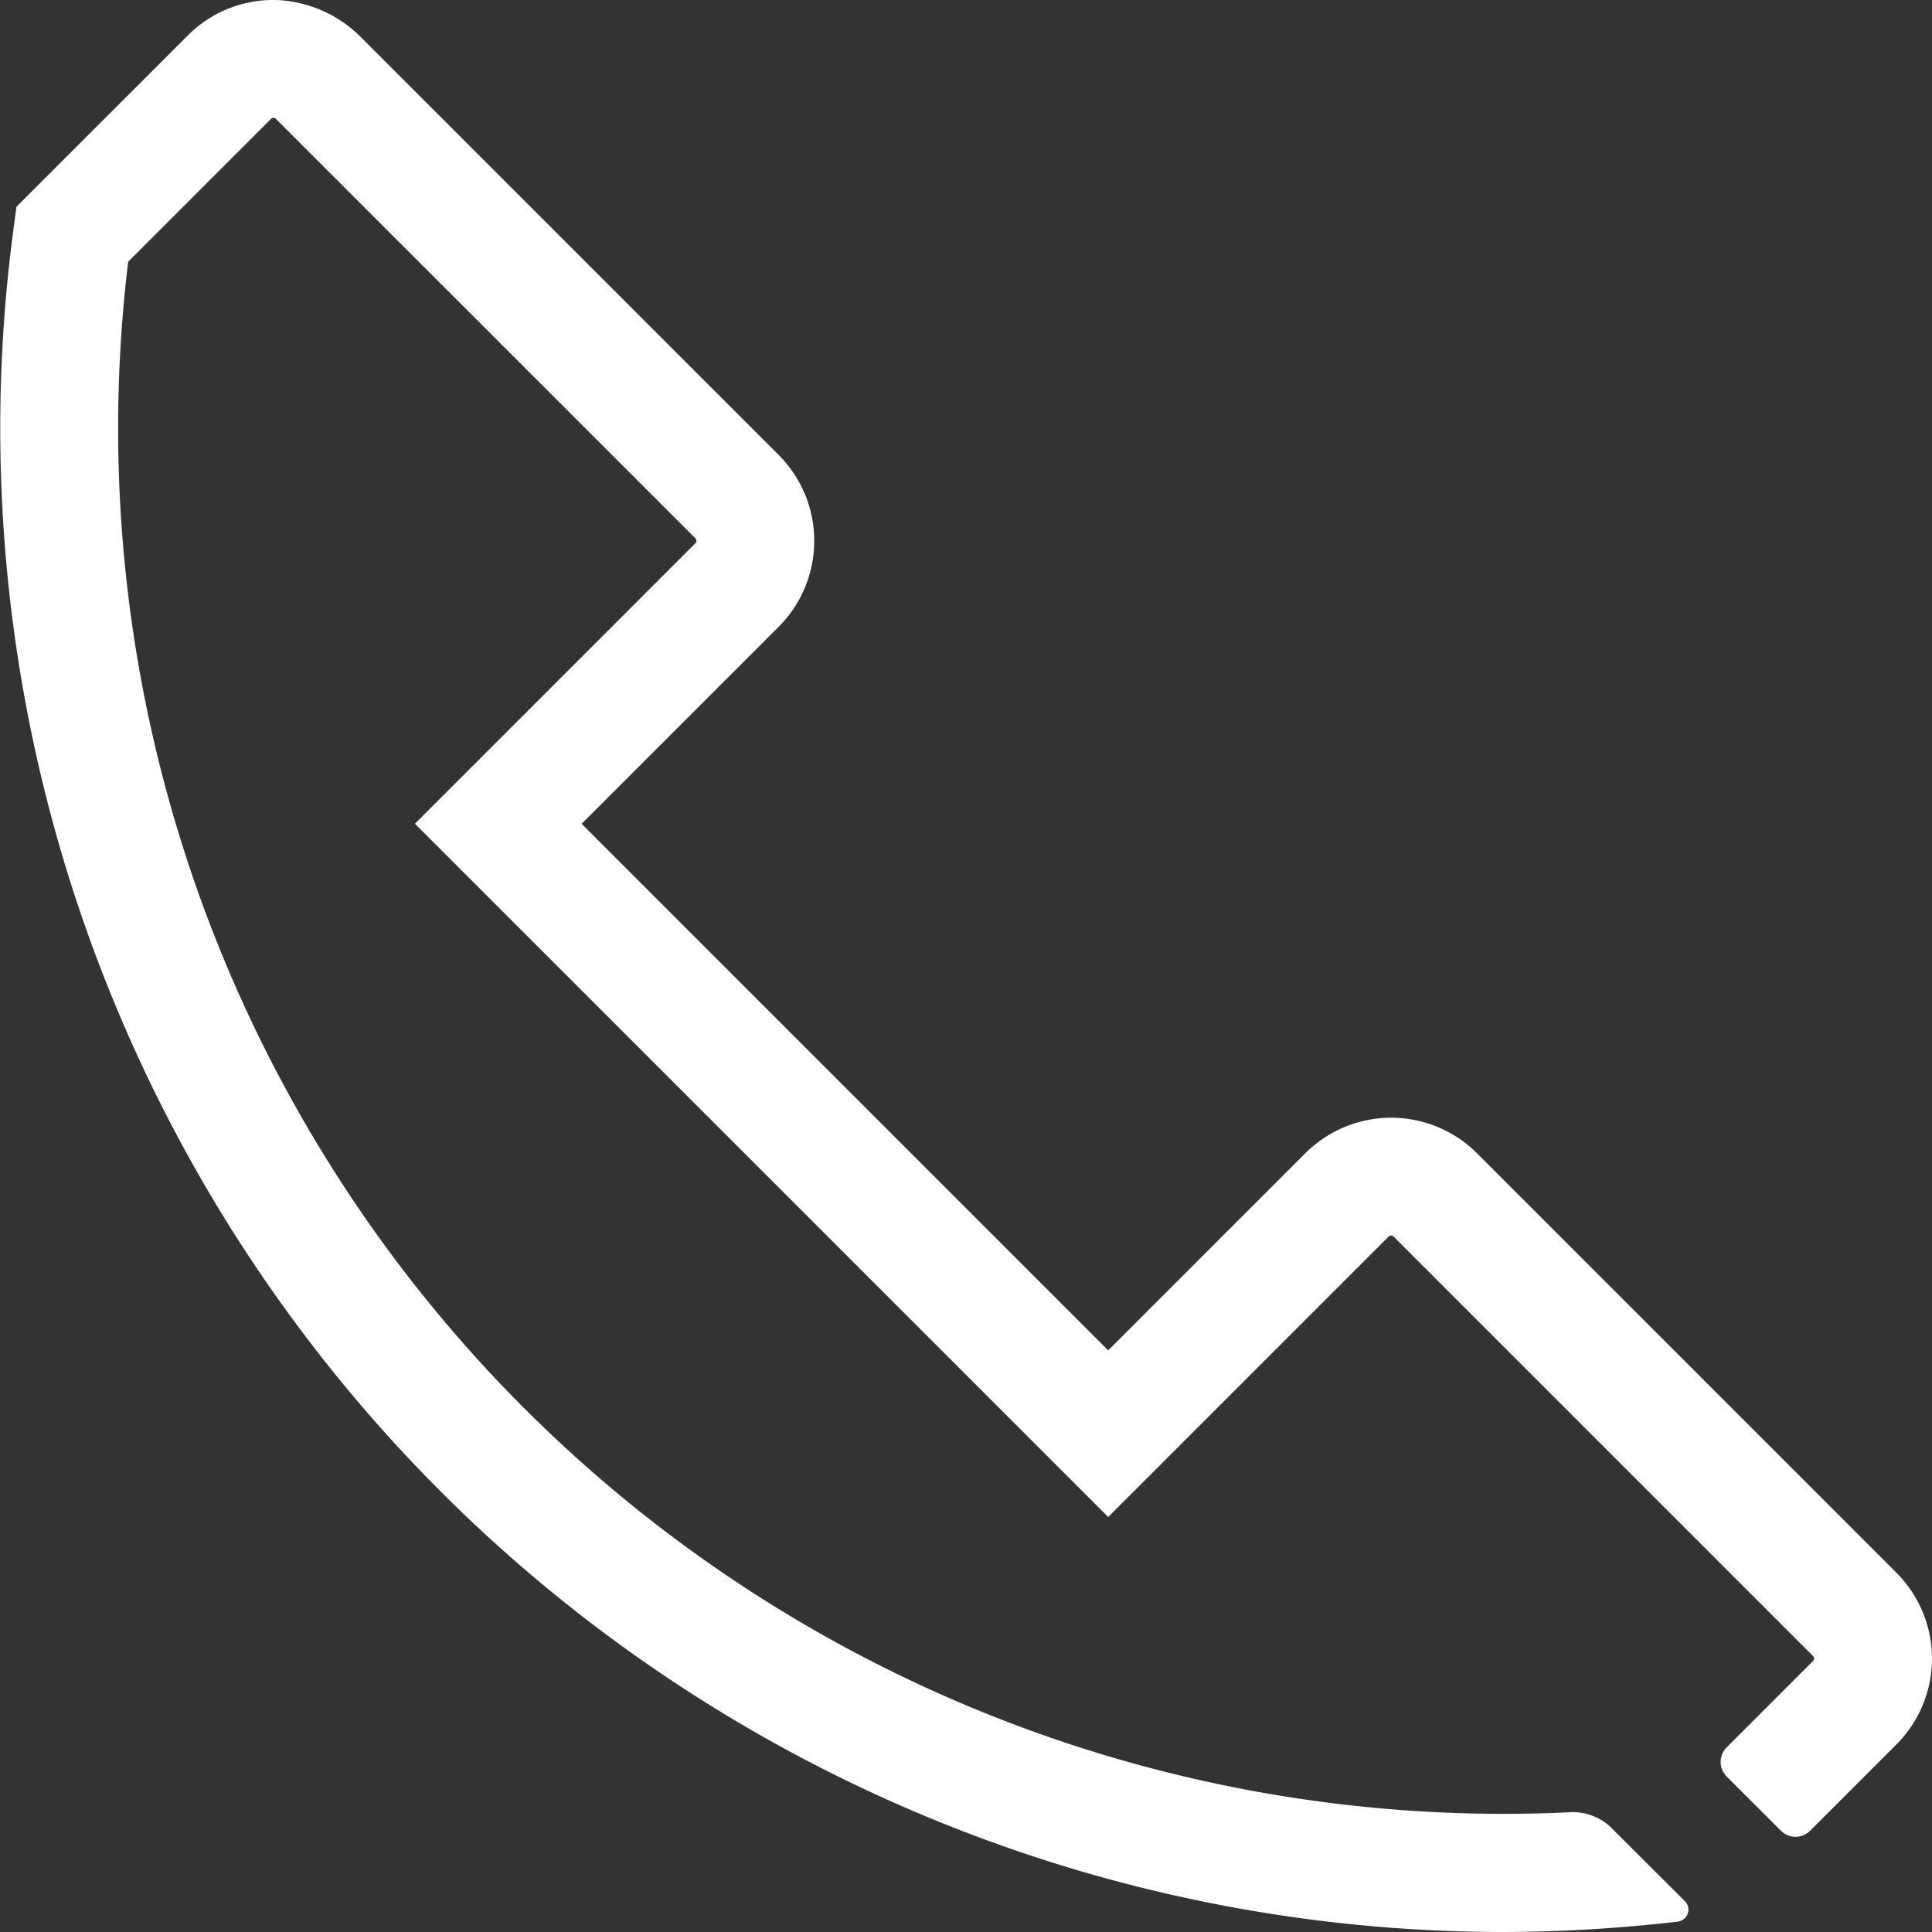 <svg xmlns="http://www.w3.org/2000/svg" width="32.104" height="32.104" viewBox="0 0 32.104 32.104">
  <rect x="0" y="0" width="32.104" height="32.104" fill="#333333" stroke="none"/>
  <path id="Tracé_172" data-name="Tracé 172" d="M370.93,147.637a.909.909,0,0,0-.69-.263,23.024,23.024,0,0,1-23.96-25.765l2.374-2.374a.053.053,0,0,1,.04-.017.052.052,0,0,1,.04.017l6.972,6.971a.057.057,0,0,1,0,.081l-4.661,4.661,11.52,11.52,4.661-4.661a.057.057,0,0,1,.08,0l6.972,6.972a.057.057,0,0,1,0,.081l-1.435,1.435a.343.343,0,0,0,0,.486l.9.9a.343.343,0,0,0,.486,0l1.435-1.435a2.018,2.018,0,0,0,0-2.851l-6.972-6.972a2.018,2.018,0,0,0-2.851,0l-3.276,3.276-8.75-8.75,3.276-3.276a2.019,2.019,0,0,0,0-2.851l-6.925-6.925a2.1,2.1,0,0,0-1.384-.635,2,2,0,0,0-1.513.589l-2.845,2.844-.044.328a24.99,24.99,0,0,0,24.7,28.341,25.459,25.459,0,0,0,2.954-.173.2.2,0,0,0,.116-.337Z" transform="translate(-344.15 -117.26)" fill="#fff"/>
</svg>
